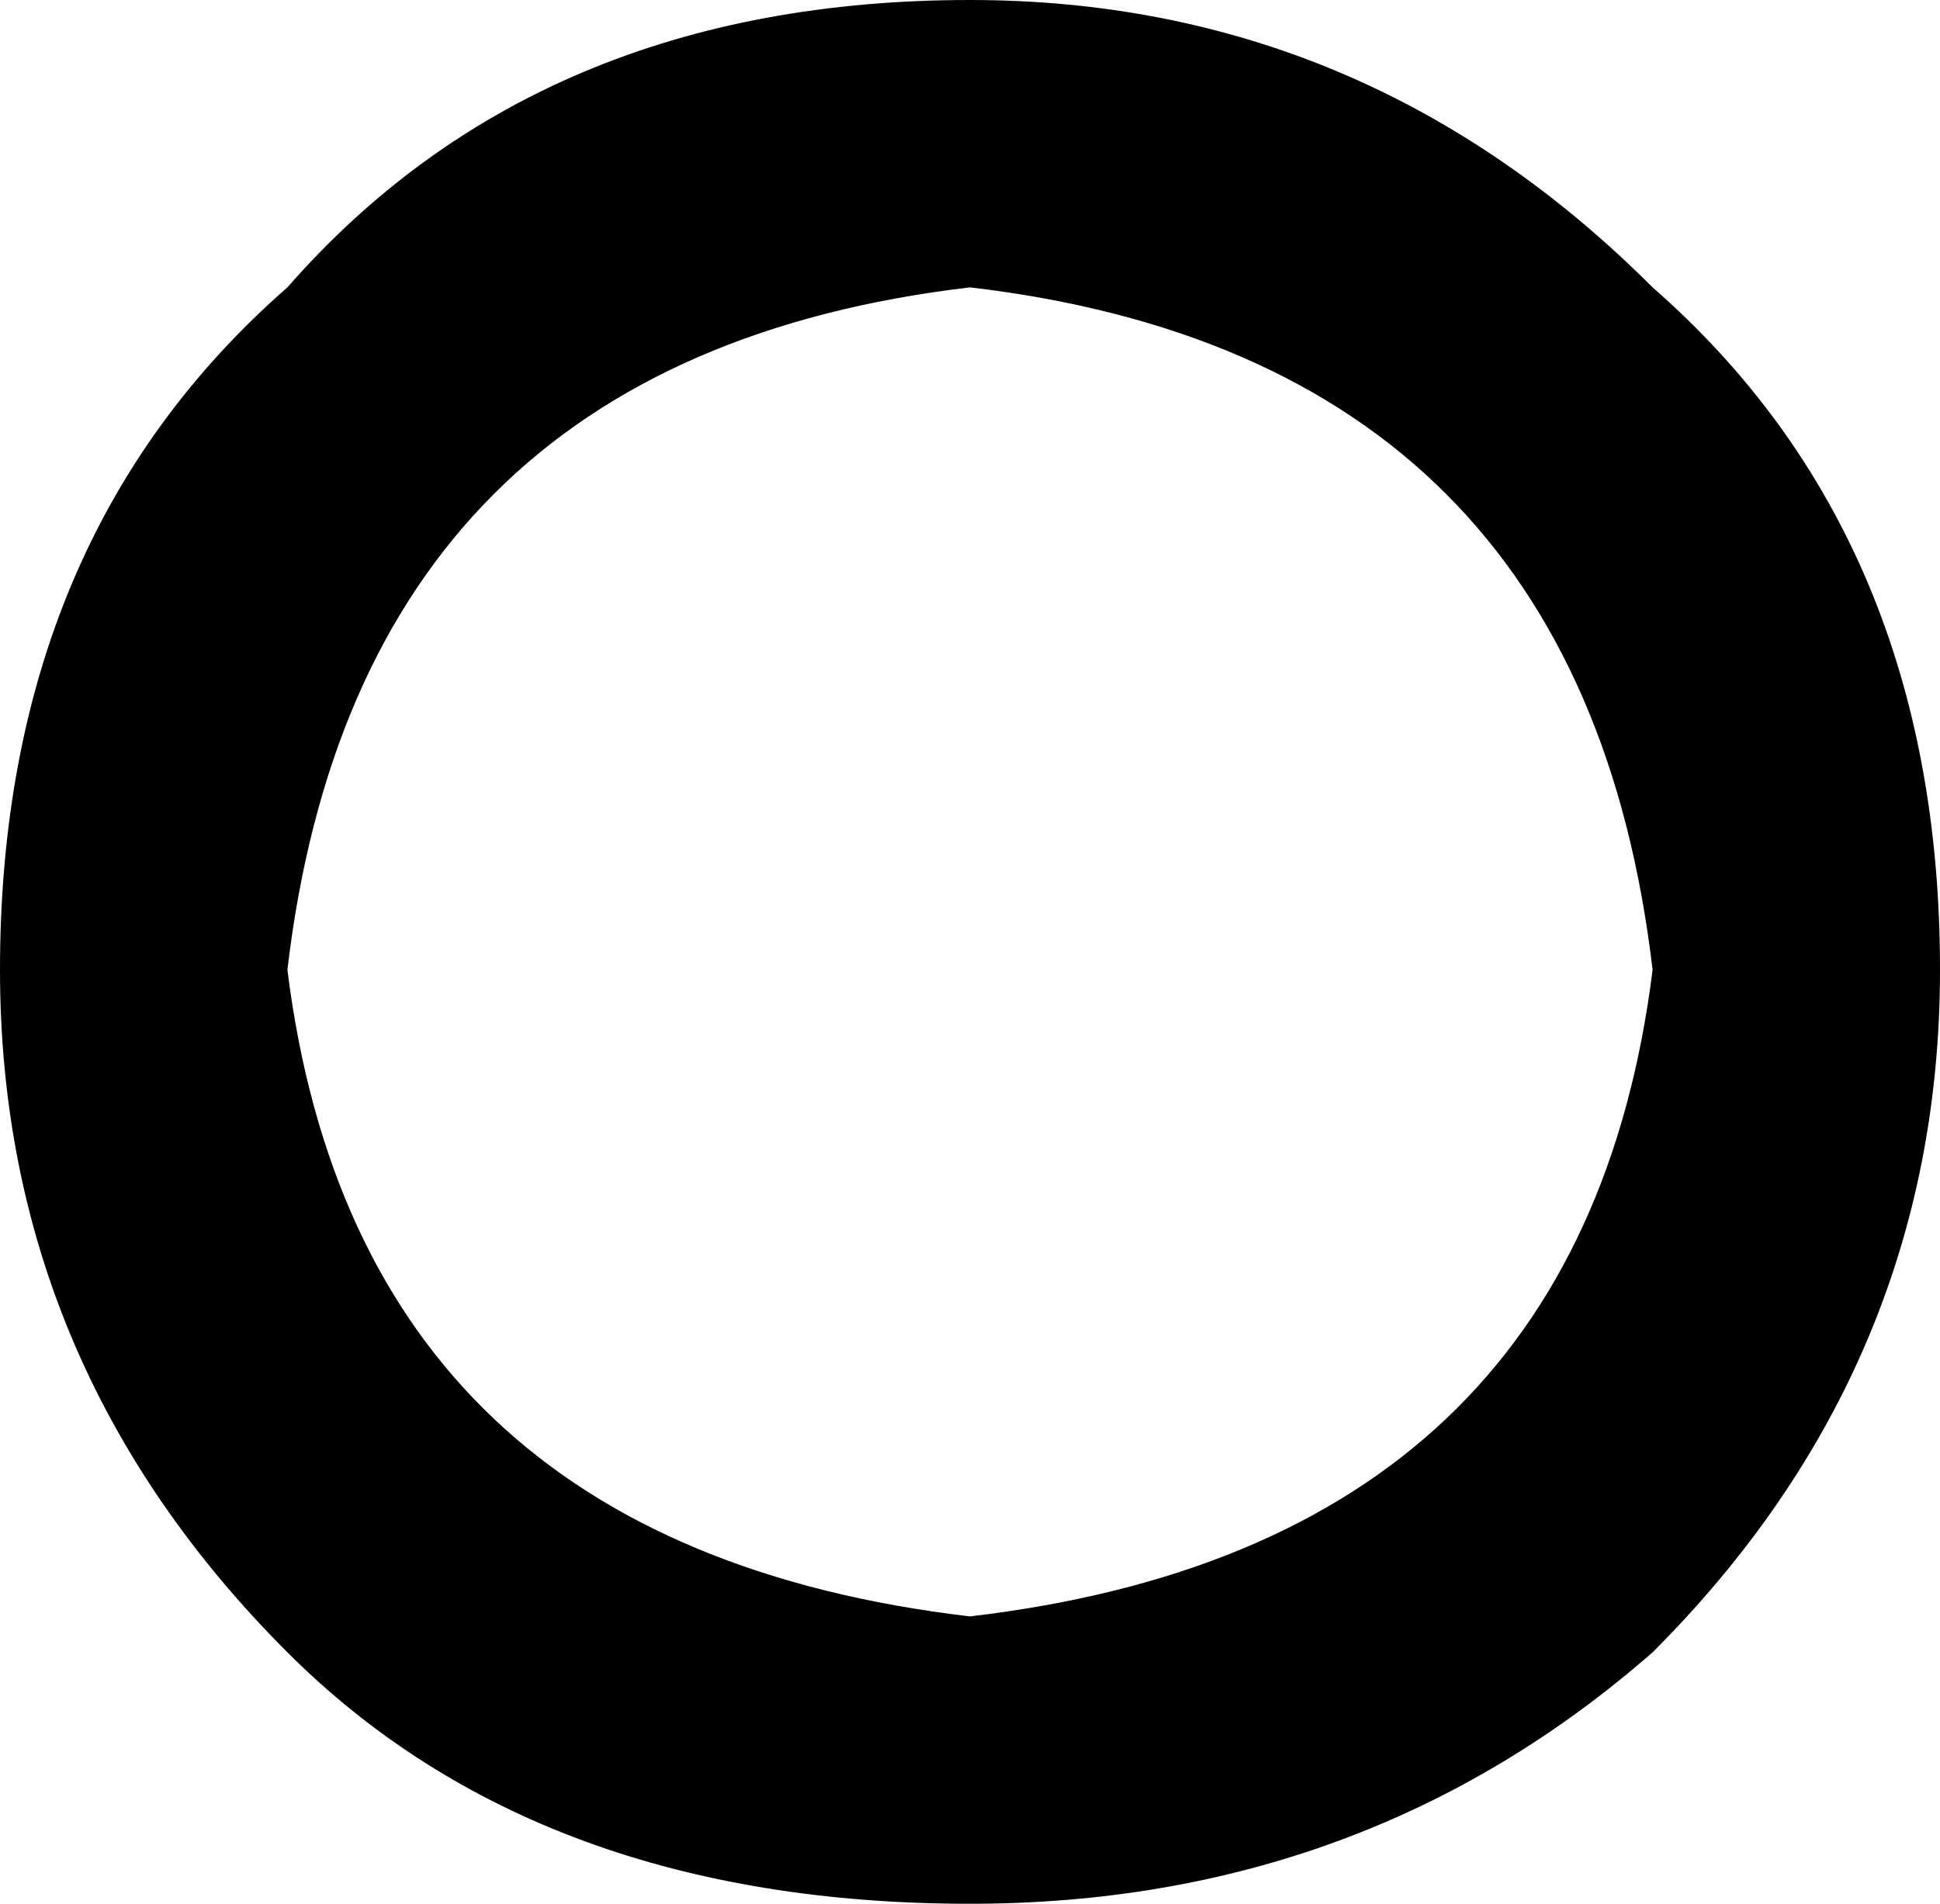 <?xml version="1.0" encoding="UTF-8" standalone="no"?>
<svg xmlns:xlink="http://www.w3.org/1999/xlink" height="2.65px" width="2.7px" xmlns="http://www.w3.org/2000/svg">
  <g transform="matrix(1.0, 0.0, 0.0, 1.0, 0.0, 0.0)">
    <path d="M1.35 0.0 Q1.9 0.0 2.3 0.4 2.7 0.75 2.7 1.35 2.7 1.9 2.3 2.3 1.9 2.65 1.35 2.65 0.75 2.65 0.4 2.3 0.0 1.9 0.0 1.35 0.0 0.75 0.4 0.4 0.75 0.0 1.35 0.0 M1.35 2.25 Q2.2 2.15 2.3 1.35 2.2 0.5 1.35 0.4 0.5 0.5 0.4 1.35 0.5 2.15 1.35 2.25" fill="#000000" fill-rule="evenodd" stroke="none"/>
  </g>
</svg>
